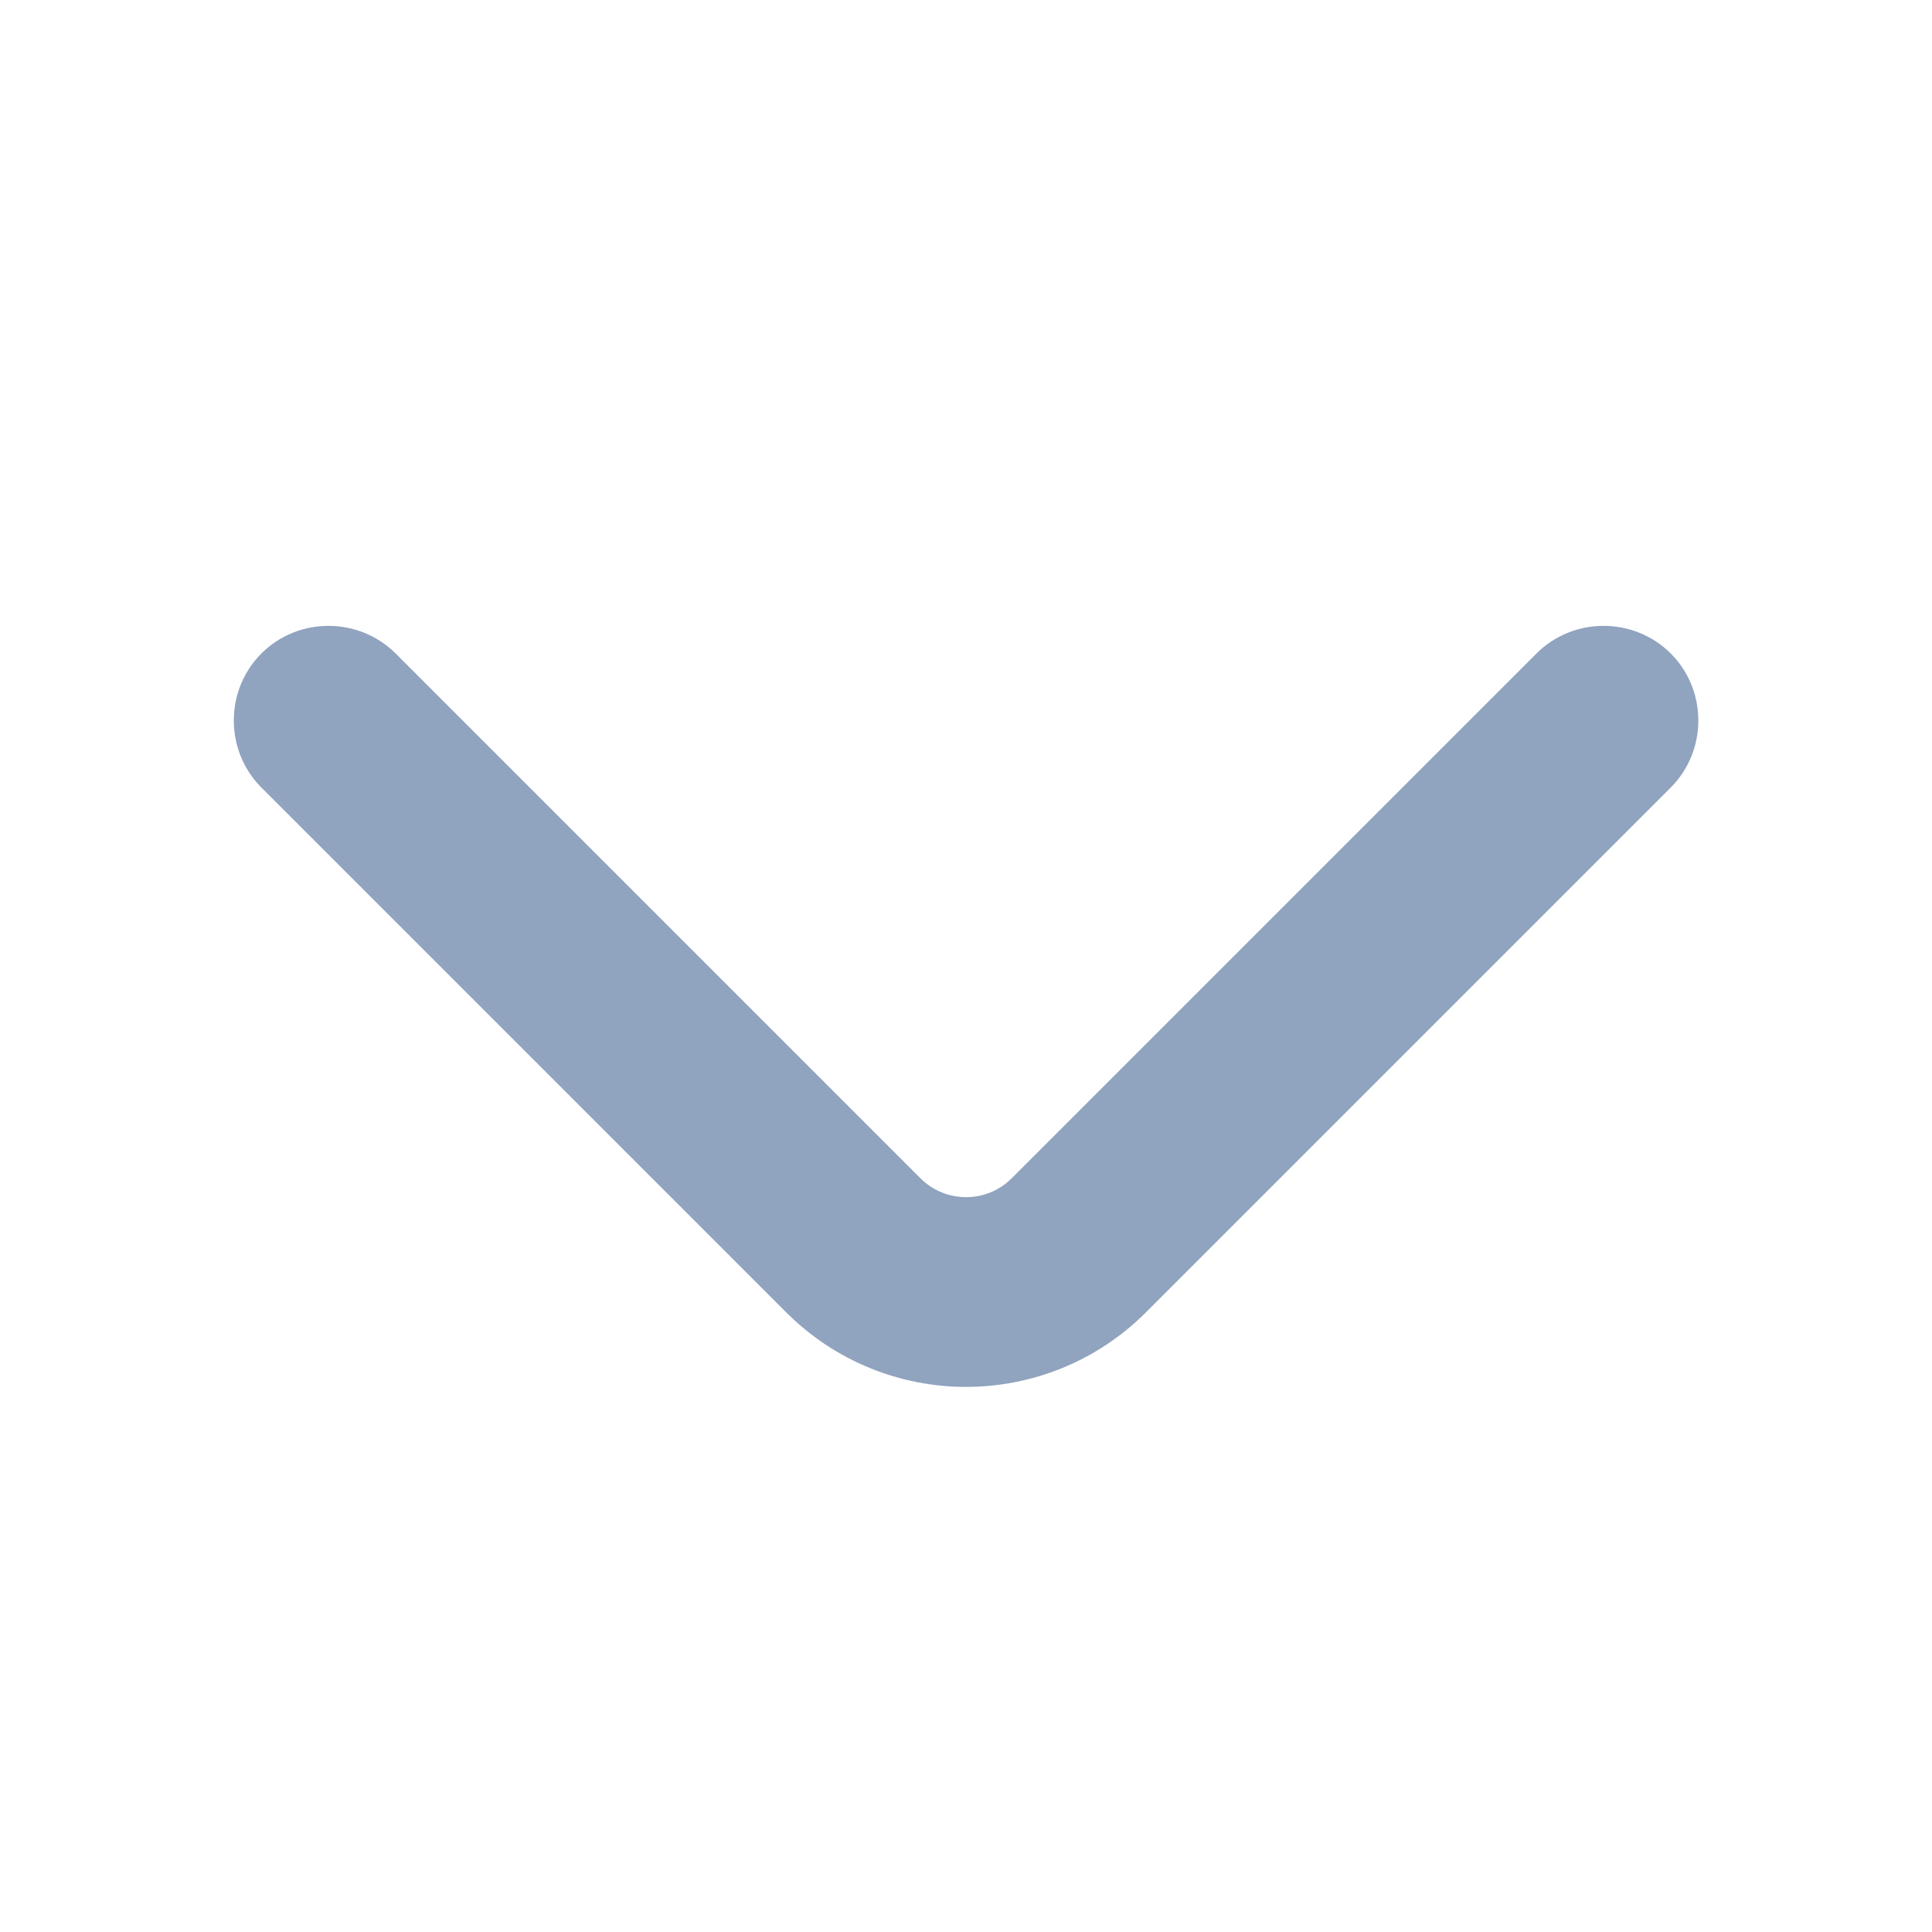 <svg width="14" height="14" viewBox="0 0 14 14" fill="none" xmlns="http://www.w3.org/2000/svg">
<path d="M7 9.8C6.592 9.8 6.184 9.643 5.875 9.334L2.071 5.53C1.902 5.361 1.902 5.081 2.071 4.912C2.24 4.743 2.52 4.743 2.69 4.912L6.493 8.715C6.773 8.995 7.228 8.995 7.508 8.715L11.311 4.912C11.48 4.743 11.76 4.743 11.93 4.912C12.099 5.081 12.099 5.361 11.93 5.53L8.126 9.334C7.817 9.643 7.409 9.8 7 9.8Z" fill="#90A3BF" stroke="#90A3BF" stroke-width="0.5"/>
</svg>
